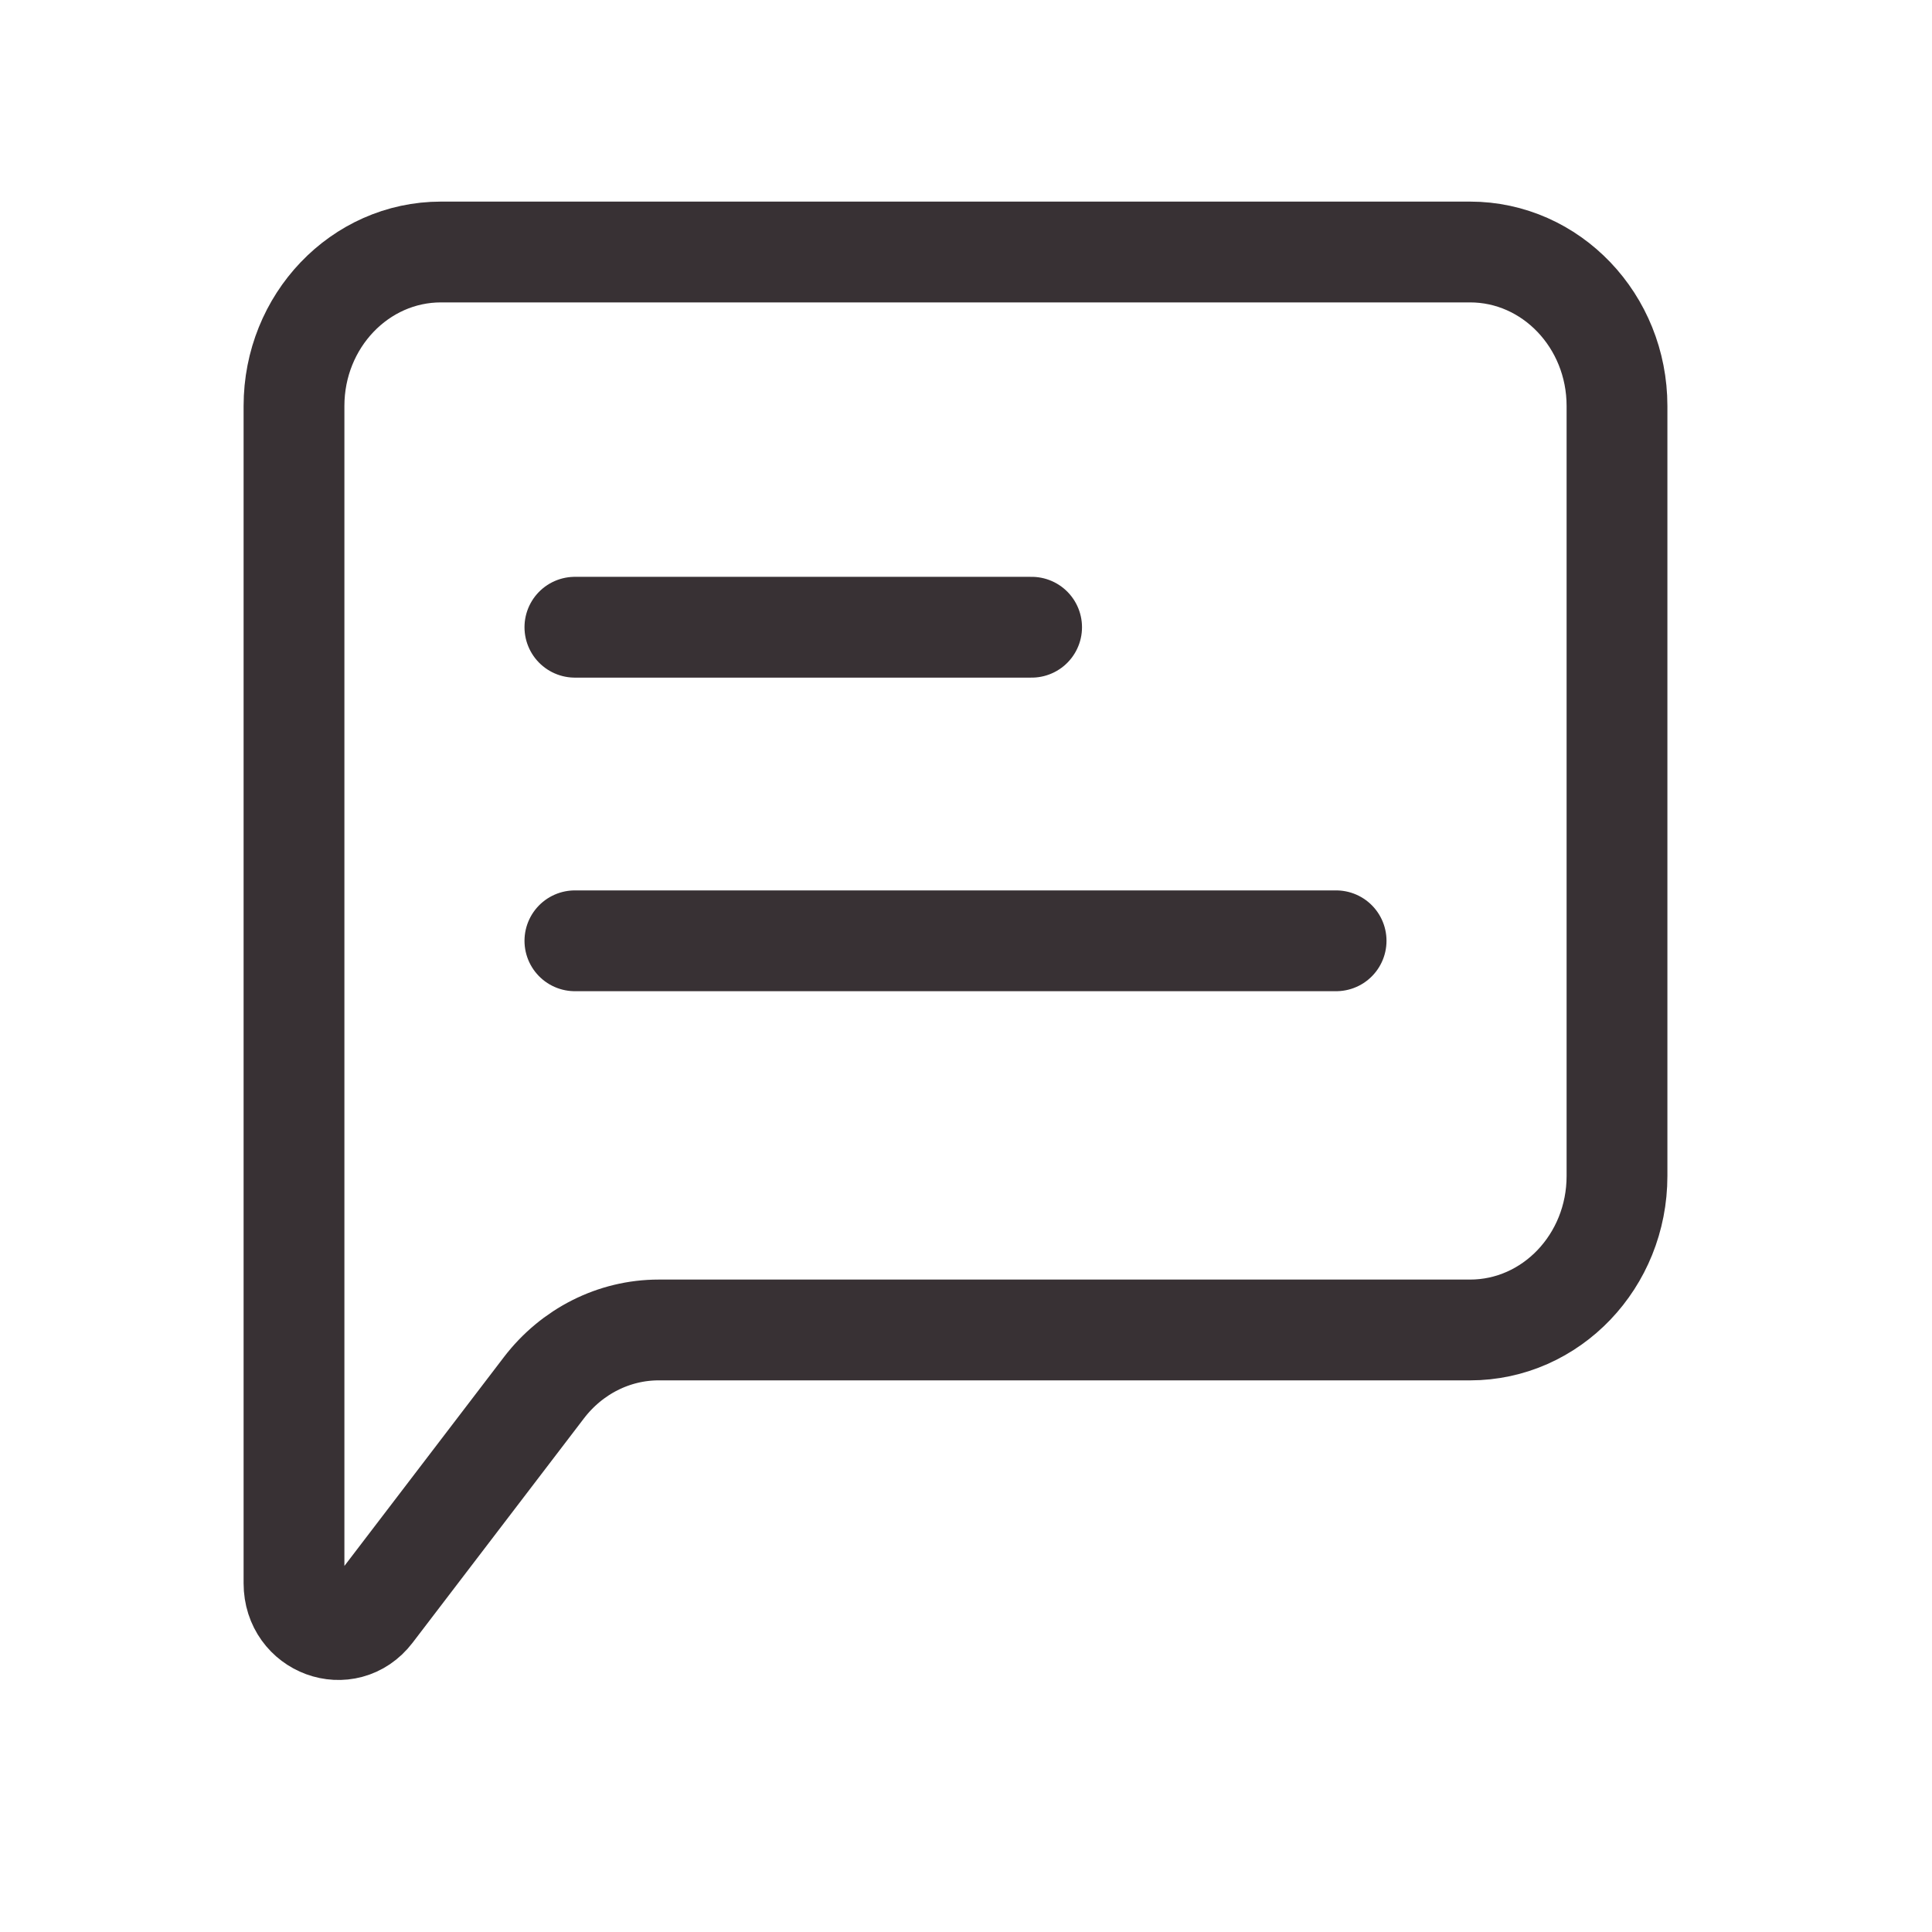 <svg width="23" height="23" viewBox="0 0 23 23" fill="none" xmlns="http://www.w3.org/2000/svg">
<path d="M3.5 18.849V4.833C3.5 3.821 4.284 3 5.25 3H17.5C18.466 3 19.25 3.821 19.25 4.833V14C19.25 15.013 18.466 15.833 17.5 15.833H7.841C7.309 15.833 6.807 16.087 6.475 16.521L4.435 19.192C4.125 19.598 3.5 19.369 3.5 18.849Z" stroke="#383134" stroke-width="1.2"/>
<path d="M6.844 11.2H15.906" stroke="#383134" stroke-width="1.2" stroke-linecap="round" stroke-linejoin="round"/>
<path d="M6.844 7.467H12.281" stroke="#383134" stroke-width="1.2" stroke-linecap="round" stroke-linejoin="round"/>
</svg>
